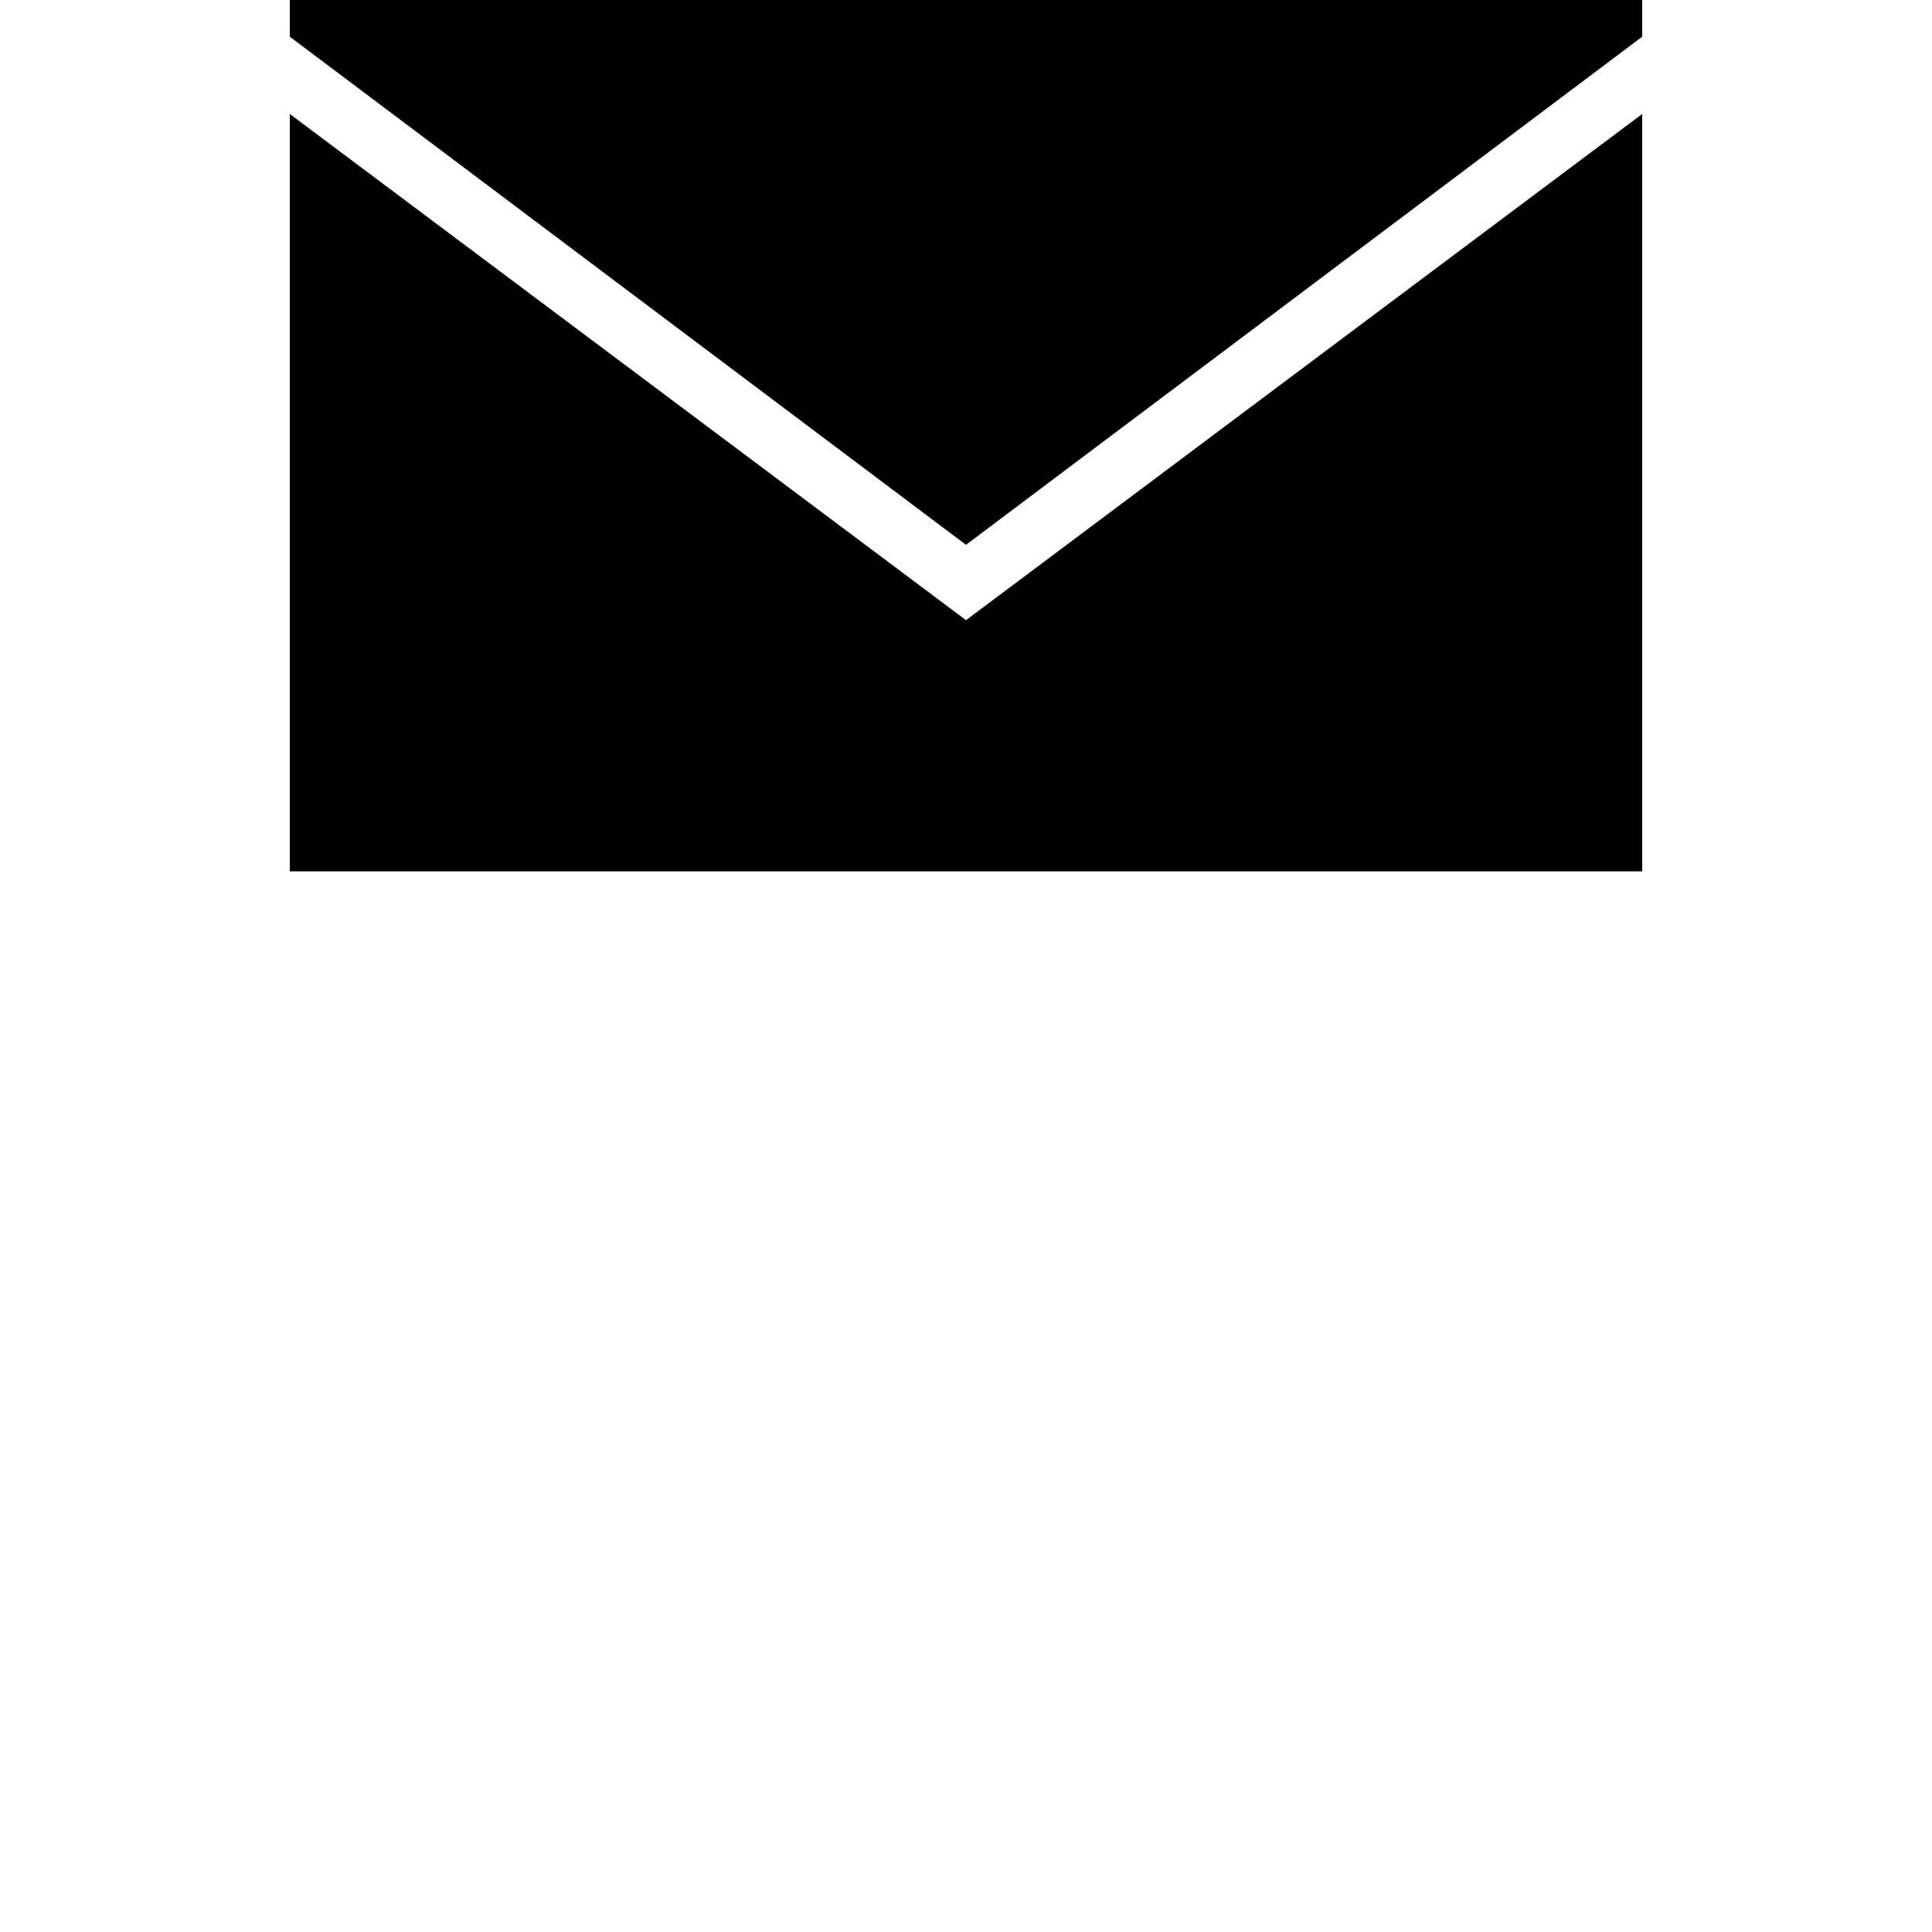 <?xml version="1.0" encoding="utf-8"?>
<svg xmlns="http://www.w3.org/2000/svg" xmlns:xlink="http://www.w3.org/1999/xlink" version="1.1" id="Ebene_1" x="0px" y="0px" viewBox="0 0 100 100" style="enable-background:new 0 0 100 100;" xml:space="preserve" width="60" height="60">
<polygon points="15,0 15,1.9 50,28.2 85,1.9 85,0 "/>
<polygon points="85,45.1 85,5.9 50,32.1 15,5.9 15,45.1 "/>
</svg>
